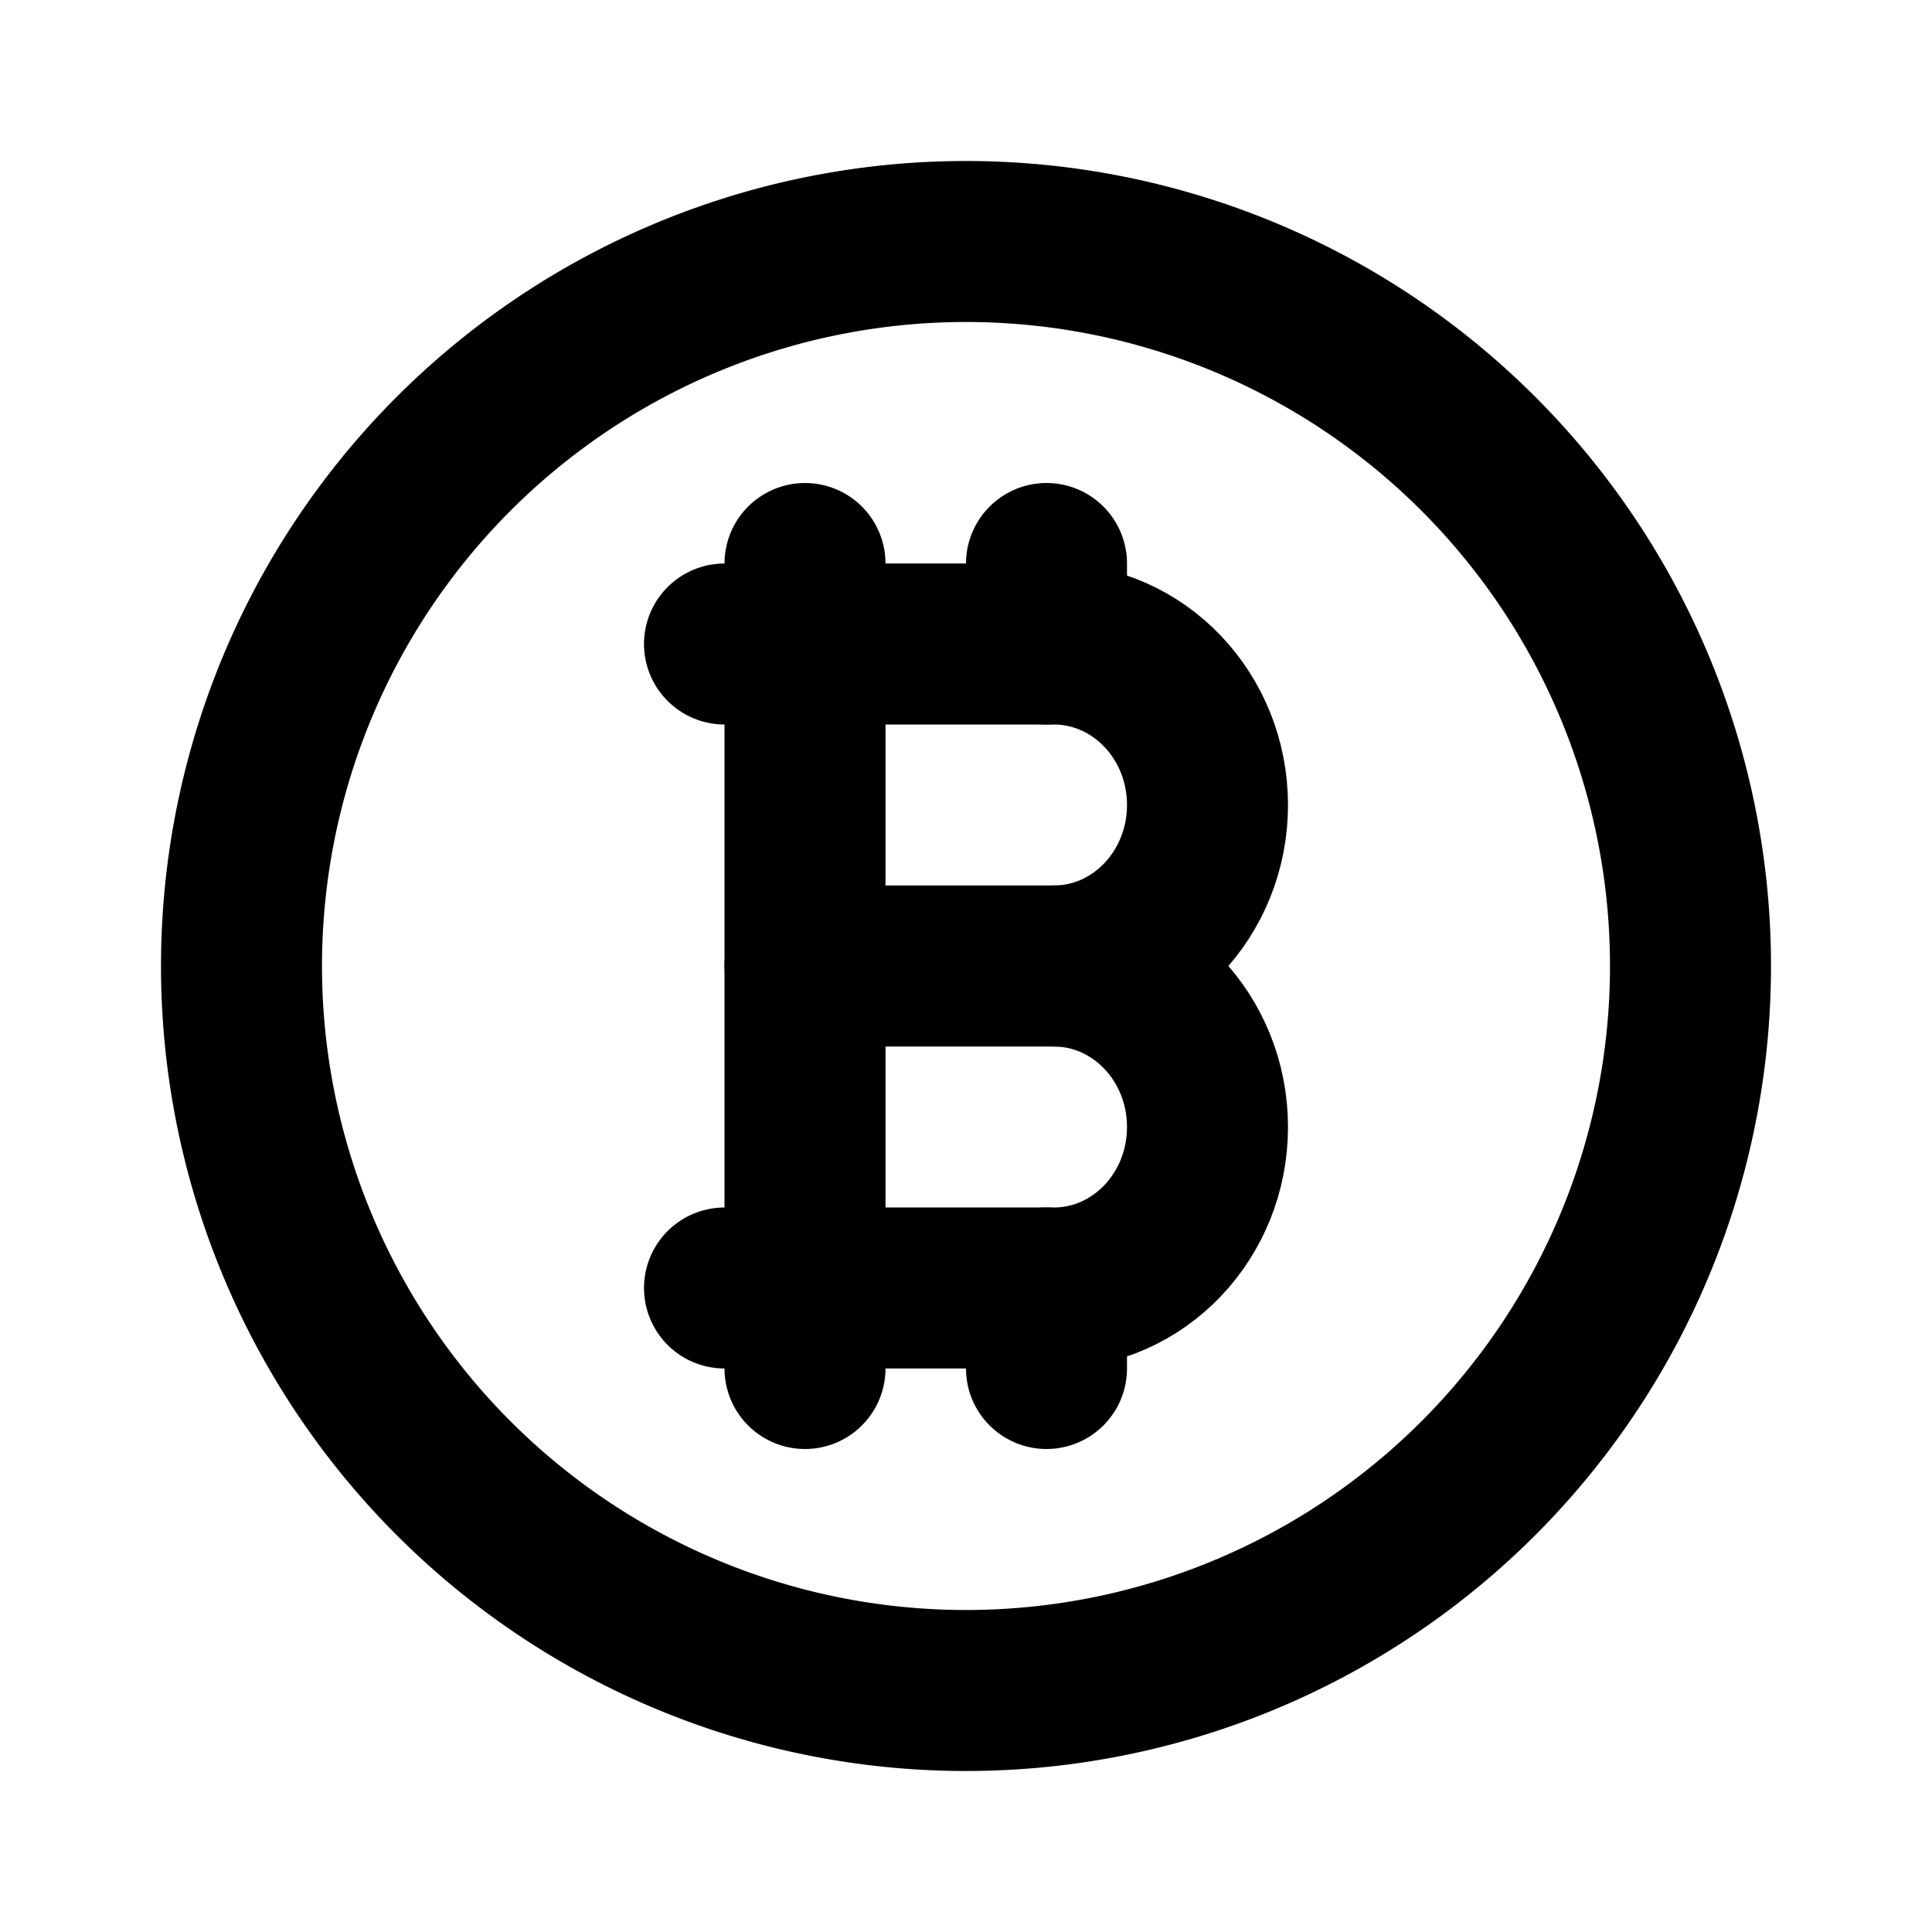 <svg xmlns="http://www.w3.org/2000/svg" class="icon icon-tabler icon-tabler-coin-bitcoin" width="24" height="24" viewBox="0 0 24 24" stroke-width="2" stroke="currentColor" fill="none" stroke-linecap="round" stroke-linejoin="round">
  <path stroke="none" d="M0 0h24v24H0z" fill="none"/>
  <path d="M12 12m-9 0a9 9 0 1 0 18 0a9 9 0 1 0 -18 0" />
  <path d="M9 8h4.09c1.055 0 1.91 .895 1.91 2s-.855 2 -1.91 2c1.055 0 1.91 .895 1.91 2s-.855 2 -1.91 2h-4.09" />
  <path d="M10 12h4" />
  <path d="M10 7v10v-9" />
  <path d="M13 7v1" />
  <path d="M13 16v1" />
</svg>


